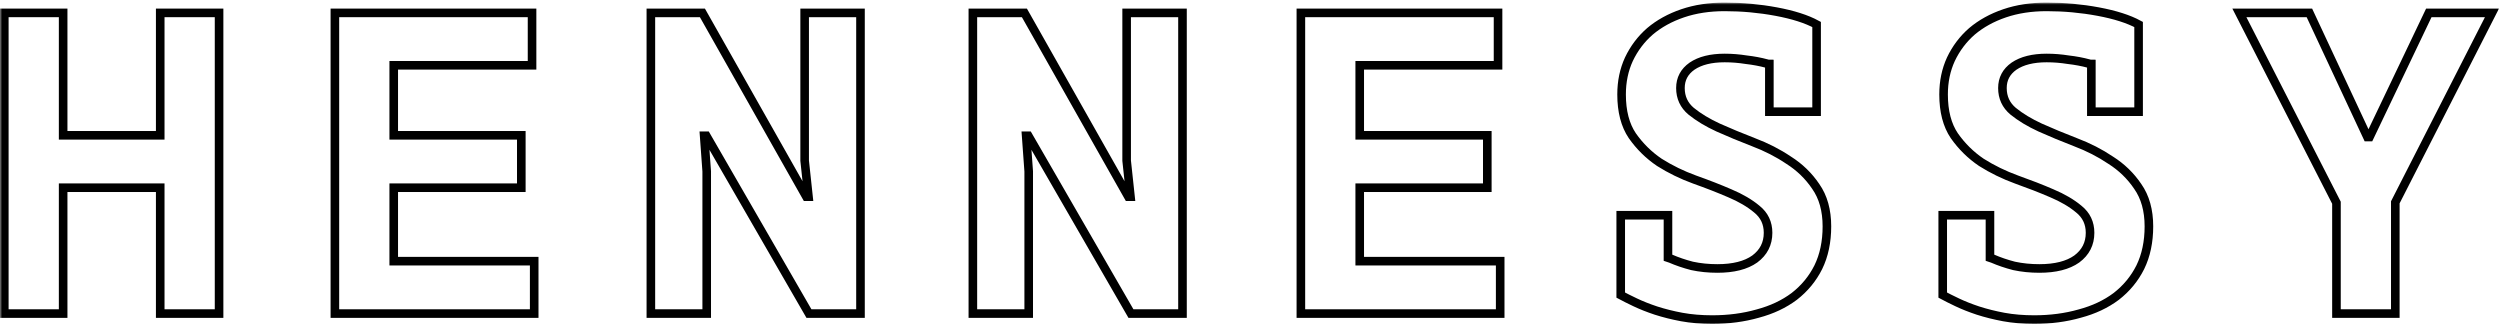 <?xml version="1.0" encoding="UTF-8"?> <svg xmlns="http://www.w3.org/2000/svg" width="582" height="76" viewBox="0 0 582 76" fill="none"> <mask id="path-1-outside-1_142_210" maskUnits="userSpaceOnUse" x="0" y="0.6" width="582" height="75" fill="black"> <rect fill="white" y="0.6" width="582" height="75"></rect> <path d="M37.3 43.7H14.7V73H1V3H14.7V31.5H37.3V3H51V73H37.3V43.7Z"></path> <path d="M77.961 3H123.861V15.2H91.661V31.5H121.361V43.7H91.661V60.8H124.361V73H77.961V3Z"></path> <path d="M164.422 31.6H163.922L164.522 39.9V73H151.522V3H163.522L187.722 45.8H188.222L187.322 37.4V3H200.322V73H188.322L164.422 31.6Z"></path> <path d="M239.383 31.6H238.883L239.483 39.9V73H226.483V3H238.483L262.683 45.8H263.183L262.283 37.4V3H275.283V73H263.283L239.383 31.6Z"></path> <path d="M302.844 3H348.744V15.2H316.544V31.5H346.244V43.7H316.544V60.8H349.244V73H302.844V3Z"></path> <path d="M377.305 50.1H388.305V60C388.505 60.067 388.705 60.133 388.905 60.2C390.438 60.867 392.105 61.433 393.905 61.9C395.771 62.3 397.738 62.5 399.805 62.5C403.538 62.5 406.438 61.767 408.505 60.3C410.571 58.767 411.605 56.733 411.605 54.2C411.605 51.933 410.738 50.1 409.005 48.7C407.338 47.3 405.238 46.067 402.705 45C400.238 43.933 397.505 42.867 394.505 41.8C391.571 40.733 388.838 39.4 386.305 37.8C383.838 36.133 381.738 34.067 380.005 31.6C378.338 29.133 377.505 25.933 377.505 22C377.505 19 378.071 16.267 379.205 13.8C380.405 11.267 382.038 9.1 384.105 7.3C386.238 5.5 388.771 4.1 391.705 3.1C394.638 2.1 397.905 1.6 401.505 1.6C405.571 1.6 409.571 1.967 413.505 2.7C417.438 3.433 420.571 4.433 422.905 5.7V26H411.905V14.9C411.705 14.9 411.505 14.867 411.305 14.8C409.838 14.4 408.238 14.1 406.505 13.9C404.838 13.633 403.171 13.5 401.505 13.5C398.305 13.5 395.771 14.133 393.905 15.4C392.105 16.667 391.205 18.367 391.205 20.5C391.205 22.7 392.038 24.5 393.705 25.9C395.438 27.3 397.538 28.567 400.005 29.7C402.538 30.833 405.271 31.967 408.205 33.1C411.205 34.233 413.938 35.633 416.405 37.3C418.938 38.9 421.038 40.933 422.705 43.4C424.438 45.867 425.305 48.967 425.305 52.7C425.305 56.3 424.638 59.467 423.305 62.2C421.971 64.867 420.105 67.133 417.705 69C415.305 70.8 412.471 72.133 409.205 73C405.938 73.933 402.405 74.4 398.605 74.4C396.071 74.4 393.705 74.2 391.505 73.8C389.371 73.4 387.371 72.9 385.505 72.3C383.705 71.7 382.105 71.067 380.705 70.4C379.305 69.733 378.171 69.167 377.305 68.7V50.1Z"></path> <path d="M452.266 50.1H463.266V60C463.466 60.067 463.666 60.133 463.866 60.2C465.399 60.867 467.066 61.433 468.866 61.9C470.732 62.3 472.699 62.5 474.766 62.5C478.499 62.5 481.399 61.767 483.466 60.3C485.532 58.767 486.566 56.733 486.566 54.2C486.566 51.933 485.699 50.1 483.966 48.7C482.299 47.3 480.199 46.067 477.666 45C475.199 43.933 472.466 42.867 469.466 41.8C466.532 40.733 463.799 39.4 461.266 37.8C458.799 36.133 456.699 34.067 454.966 31.6C453.299 29.133 452.466 25.933 452.466 22C452.466 19 453.032 16.267 454.166 13.8C455.366 11.267 456.999 9.1 459.066 7.3C461.199 5.5 463.732 4.1 466.666 3.1C469.599 2.1 472.866 1.6 476.466 1.6C480.532 1.6 484.532 1.967 488.466 2.7C492.399 3.433 495.532 4.433 497.866 5.7V26H486.866V14.9C486.666 14.9 486.466 14.867 486.266 14.8C484.799 14.4 483.199 14.1 481.466 13.9C479.799 13.633 478.132 13.5 476.466 13.5C473.266 13.5 470.732 14.133 468.866 15.4C467.066 16.667 466.166 18.367 466.166 20.5C466.166 22.7 466.999 24.5 468.666 25.9C470.399 27.3 472.499 28.567 474.966 29.7C477.499 30.833 480.232 31.967 483.166 33.1C486.166 34.233 488.899 35.633 491.366 37.3C493.899 38.9 495.999 40.933 497.666 43.4C499.399 45.867 500.266 48.967 500.266 52.7C500.266 56.3 499.599 59.467 498.266 62.2C496.932 64.867 495.066 67.133 492.666 69C490.266 70.8 487.432 72.133 484.166 73C480.899 73.933 477.366 74.4 473.566 74.4C471.032 74.4 468.666 74.2 466.466 73.8C464.332 73.4 462.332 72.9 460.466 72.3C458.666 71.7 457.066 71.067 455.666 70.4C454.266 69.733 453.132 69.167 452.266 68.7V50.1Z"></path> <path d="M543.927 47.2L521.327 3H537.627L551.127 31.9H551.627L565.427 3H580.127L557.627 47.1V73H543.927V47.2Z"></path> </mask> <path d="M37.3 43.7H14.7V73H1V3H14.7V31.5H37.3V3H51V73H37.3V43.7Z" stroke="black" stroke-width="2" mask="url(#path-1-outside-1_142_210)"></path> <path d="M77.961 3H123.861V15.2H91.661V31.5H121.361V43.7H91.661V60.8H124.361V73H77.961V3Z" stroke="black" stroke-width="2" mask="url(#path-1-outside-1_142_210)"></path> <path d="M164.422 31.6H163.922L164.522 39.9V73H151.522V3H163.522L187.722 45.8H188.222L187.322 37.4V3H200.322V73H188.322L164.422 31.6Z" stroke="black" stroke-width="2" mask="url(#path-1-outside-1_142_210)"></path> <path d="M239.383 31.6H238.883L239.483 39.9V73H226.483V3H238.483L262.683 45.8H263.183L262.283 37.4V3H275.283V73H263.283L239.383 31.6Z" stroke="black" stroke-width="2" mask="url(#path-1-outside-1_142_210)"></path> <path d="M302.844 3H348.744V15.2H316.544V31.5H346.244V43.7H316.544V60.8H349.244V73H302.844V3Z" stroke="black" stroke-width="2" mask="url(#path-1-outside-1_142_210)"></path> <path d="M377.305 50.1H388.305V60C388.505 60.067 388.705 60.133 388.905 60.2C390.438 60.867 392.105 61.433 393.905 61.9C395.771 62.3 397.738 62.5 399.805 62.5C403.538 62.5 406.438 61.767 408.505 60.3C410.571 58.767 411.605 56.733 411.605 54.2C411.605 51.933 410.738 50.1 409.005 48.7C407.338 47.3 405.238 46.067 402.705 45C400.238 43.933 397.505 42.867 394.505 41.8C391.571 40.733 388.838 39.4 386.305 37.8C383.838 36.133 381.738 34.067 380.005 31.6C378.338 29.133 377.505 25.933 377.505 22C377.505 19 378.071 16.267 379.205 13.8C380.405 11.267 382.038 9.1 384.105 7.3C386.238 5.5 388.771 4.1 391.705 3.1C394.638 2.1 397.905 1.6 401.505 1.6C405.571 1.6 409.571 1.967 413.505 2.7C417.438 3.433 420.571 4.433 422.905 5.7V26H411.905V14.9C411.705 14.9 411.505 14.867 411.305 14.8C409.838 14.4 408.238 14.1 406.505 13.9C404.838 13.633 403.171 13.5 401.505 13.5C398.305 13.5 395.771 14.133 393.905 15.4C392.105 16.667 391.205 18.367 391.205 20.5C391.205 22.7 392.038 24.5 393.705 25.9C395.438 27.3 397.538 28.567 400.005 29.7C402.538 30.833 405.271 31.967 408.205 33.1C411.205 34.233 413.938 35.633 416.405 37.3C418.938 38.9 421.038 40.933 422.705 43.4C424.438 45.867 425.305 48.967 425.305 52.7C425.305 56.3 424.638 59.467 423.305 62.2C421.971 64.867 420.105 67.133 417.705 69C415.305 70.8 412.471 72.133 409.205 73C405.938 73.933 402.405 74.4 398.605 74.4C396.071 74.4 393.705 74.2 391.505 73.8C389.371 73.4 387.371 72.9 385.505 72.3C383.705 71.7 382.105 71.067 380.705 70.4C379.305 69.733 378.171 69.167 377.305 68.7V50.1Z" stroke="black" stroke-width="2" mask="url(#path-1-outside-1_142_210)"></path> <path d="M452.266 50.1H463.266V60C463.466 60.067 463.666 60.133 463.866 60.2C465.399 60.867 467.066 61.433 468.866 61.9C470.732 62.3 472.699 62.5 474.766 62.5C478.499 62.5 481.399 61.767 483.466 60.3C485.532 58.767 486.566 56.733 486.566 54.2C486.566 51.933 485.699 50.1 483.966 48.7C482.299 47.3 480.199 46.067 477.666 45C475.199 43.933 472.466 42.867 469.466 41.8C466.532 40.733 463.799 39.4 461.266 37.8C458.799 36.133 456.699 34.067 454.966 31.6C453.299 29.133 452.466 25.933 452.466 22C452.466 19 453.032 16.267 454.166 13.8C455.366 11.267 456.999 9.1 459.066 7.3C461.199 5.5 463.732 4.1 466.666 3.1C469.599 2.1 472.866 1.6 476.466 1.6C480.532 1.6 484.532 1.967 488.466 2.7C492.399 3.433 495.532 4.433 497.866 5.7V26H486.866V14.9C486.666 14.9 486.466 14.867 486.266 14.8C484.799 14.4 483.199 14.1 481.466 13.9C479.799 13.633 478.132 13.5 476.466 13.5C473.266 13.5 470.732 14.133 468.866 15.4C467.066 16.667 466.166 18.367 466.166 20.5C466.166 22.7 466.999 24.5 468.666 25.9C470.399 27.3 472.499 28.567 474.966 29.7C477.499 30.833 480.232 31.967 483.166 33.1C486.166 34.233 488.899 35.633 491.366 37.3C493.899 38.9 495.999 40.933 497.666 43.4C499.399 45.867 500.266 48.967 500.266 52.7C500.266 56.3 499.599 59.467 498.266 62.2C496.932 64.867 495.066 67.133 492.666 69C490.266 70.8 487.432 72.133 484.166 73C480.899 73.933 477.366 74.4 473.566 74.4C471.032 74.4 468.666 74.2 466.466 73.8C464.332 73.4 462.332 72.9 460.466 72.3C458.666 71.7 457.066 71.067 455.666 70.4C454.266 69.733 453.132 69.167 452.266 68.7V50.1Z" stroke="black" stroke-width="2" mask="url(#path-1-outside-1_142_210)"></path> <path d="M543.927 47.2L521.327 3H537.627L551.127 31.9H551.627L565.427 3H580.127L557.627 47.1V73H543.927V47.2Z" stroke="black" stroke-width="2" mask="url(#path-1-outside-1_142_210)"></path> </svg> 